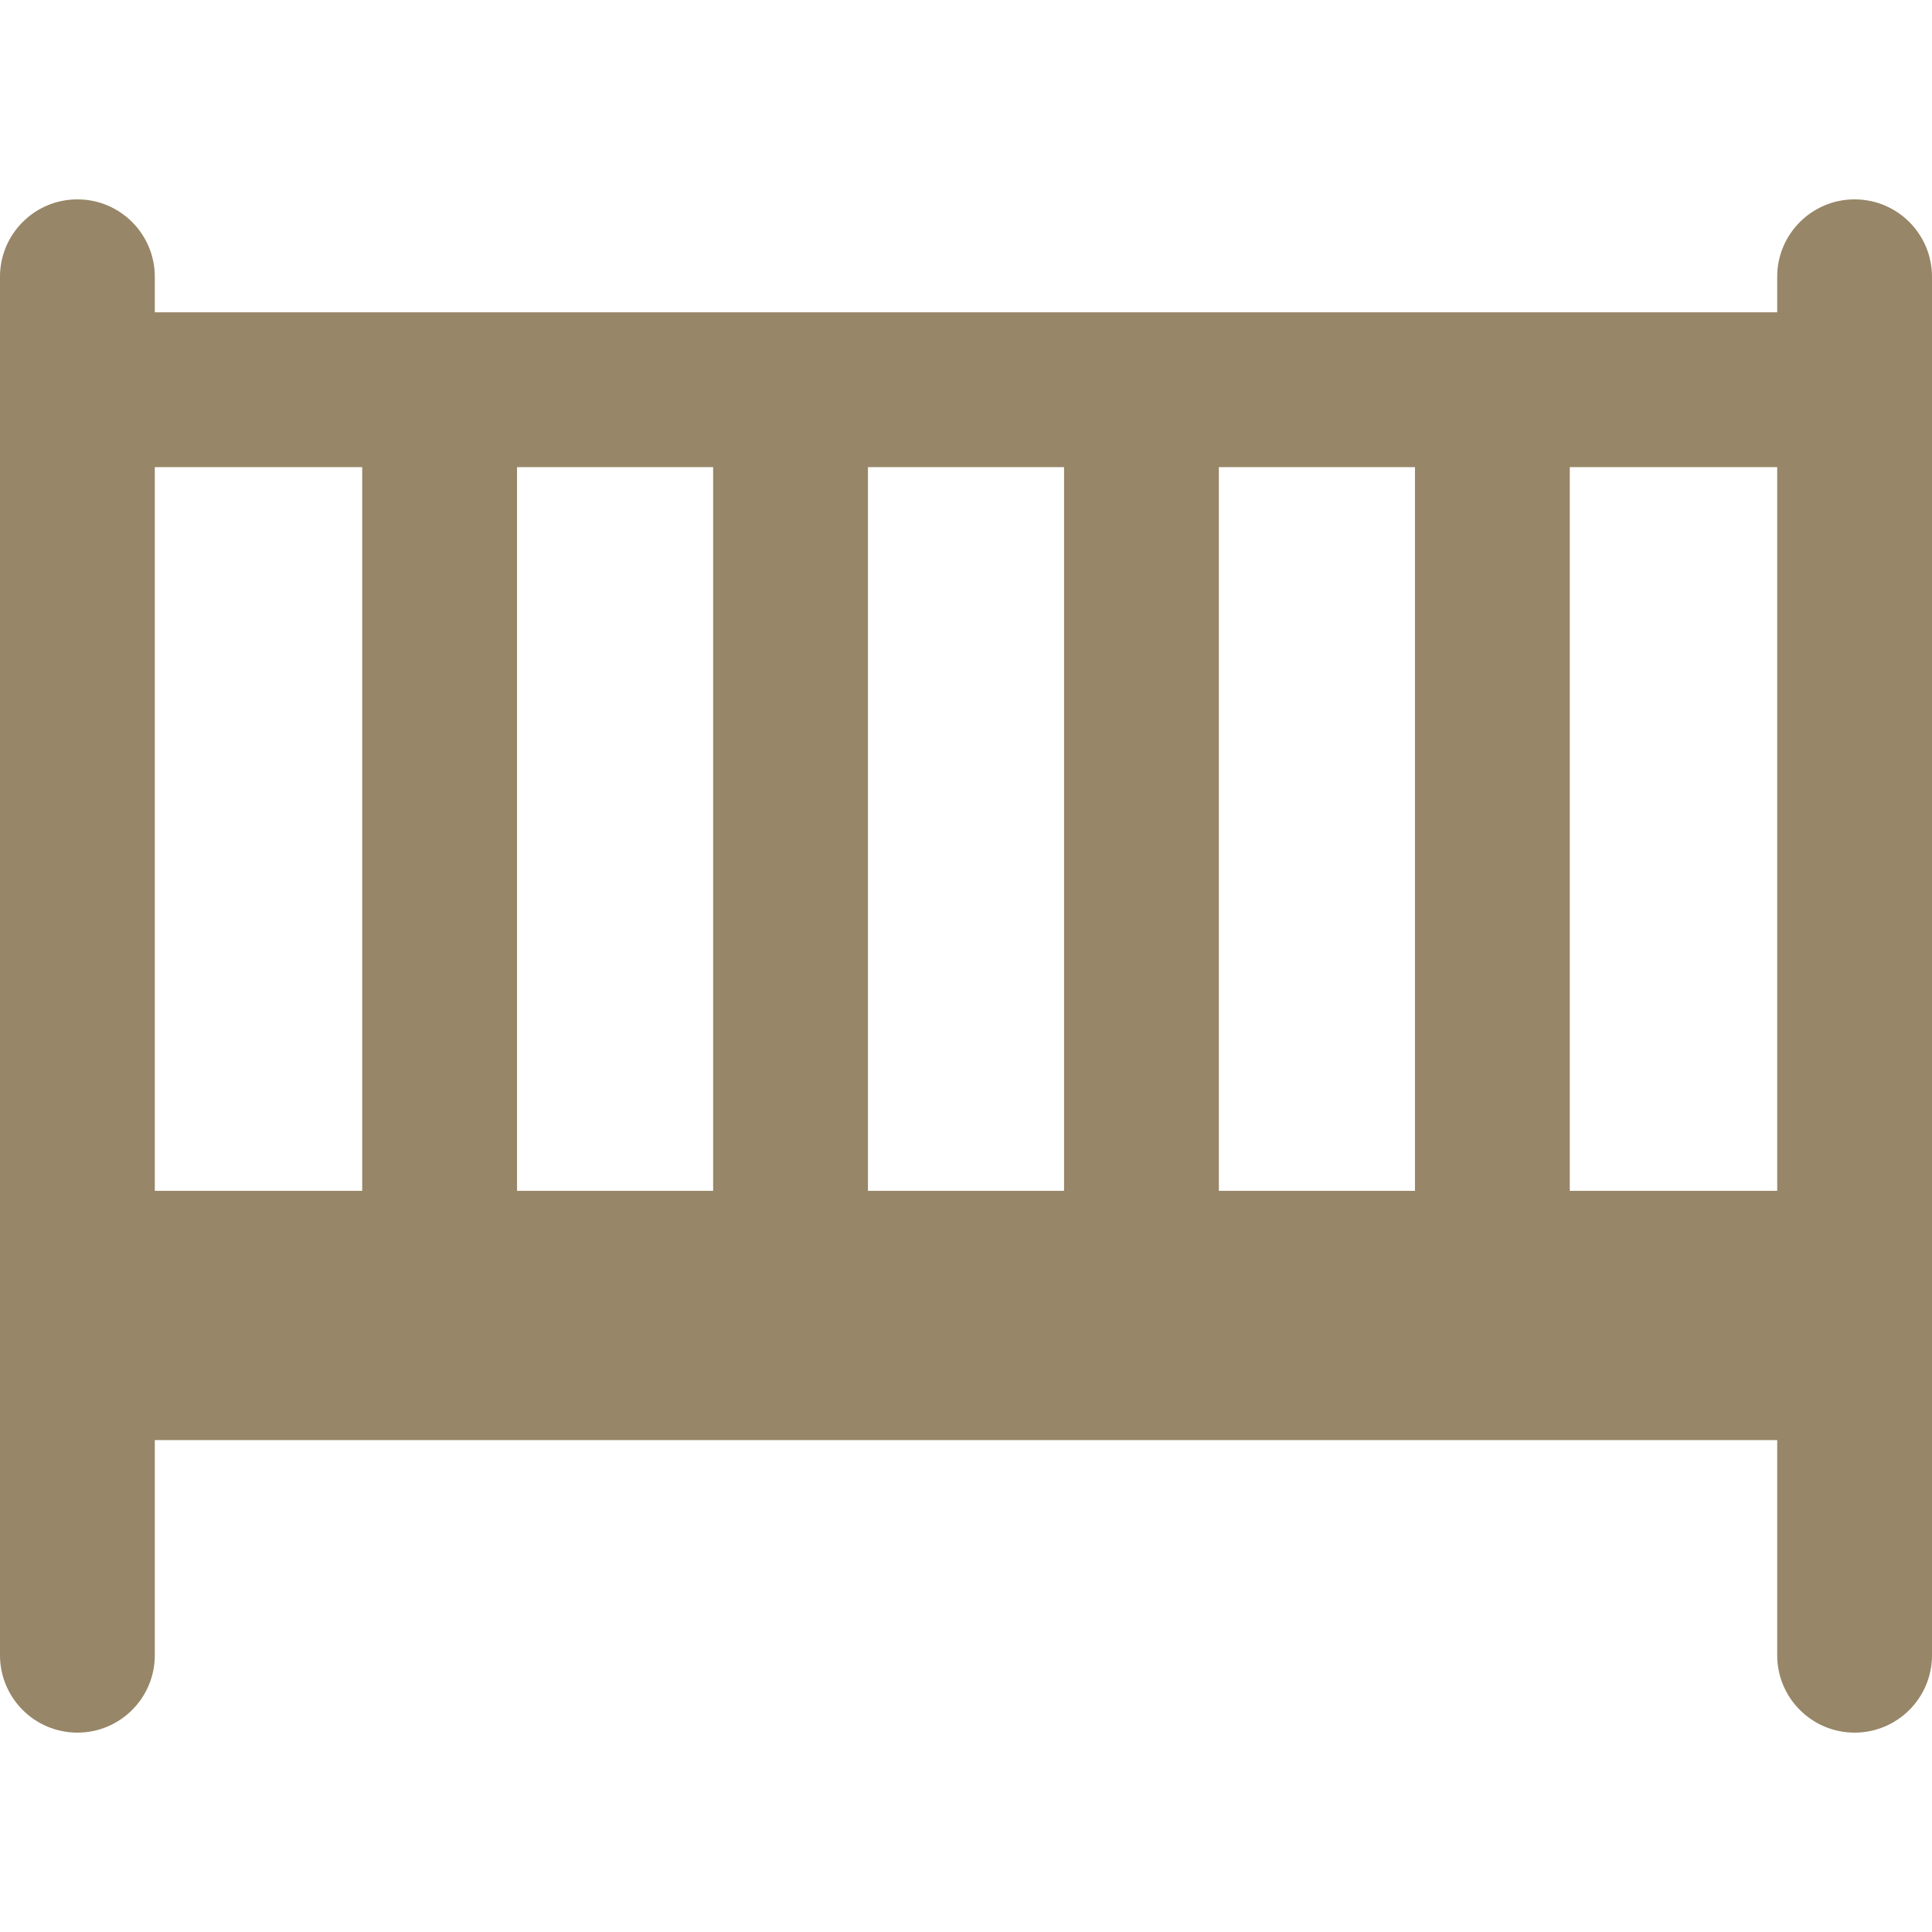 <?xml version="1.0" encoding="iso-8859-1"?>
<!-- Uploaded to: SVG Repo, www.svgrepo.com, Generator: SVG Repo Mixer Tools -->
<svg fill="#978667" height="34px" width="34px" version="1.1" id="Layer_1" xmlns="http://www.w3.org/2000/svg" xmlns:xlink="http://www.w3.org/1999/xlink" 
	 viewBox="0 0 374.418 374.418" xml:space="preserve">
<g>
	<g>
		<path d="M359.418,38.638c-8.284,0-15,6.716-15,15v6.889H30v-6.889c0-8.284-6.716-15-15-15s-15,6.716-15,15V320.78
			c0,8.284,6.716,15,15,15s15-6.716,15-15v-41.69h314.418v41.69c0,8.284,6.716,15,15,15s15-6.716,15-15V53.638
			C374.418,45.354,367.702,38.638,359.418,38.638z M70.199,230.78H30V90.526h40.199C70.199,90.526,70.199,230.78,70.199,230.78z
			 M138.206,230.78h-38.007V90.526h38.007V230.78z M206.212,230.78h-38.006V90.526h38.006V230.78z M274.219,230.78h-38.007V90.526
			h38.007V230.78z M344.418,230.78h-40.199V90.526h40.199V230.78z"/>
	</g>
</g>
</svg>